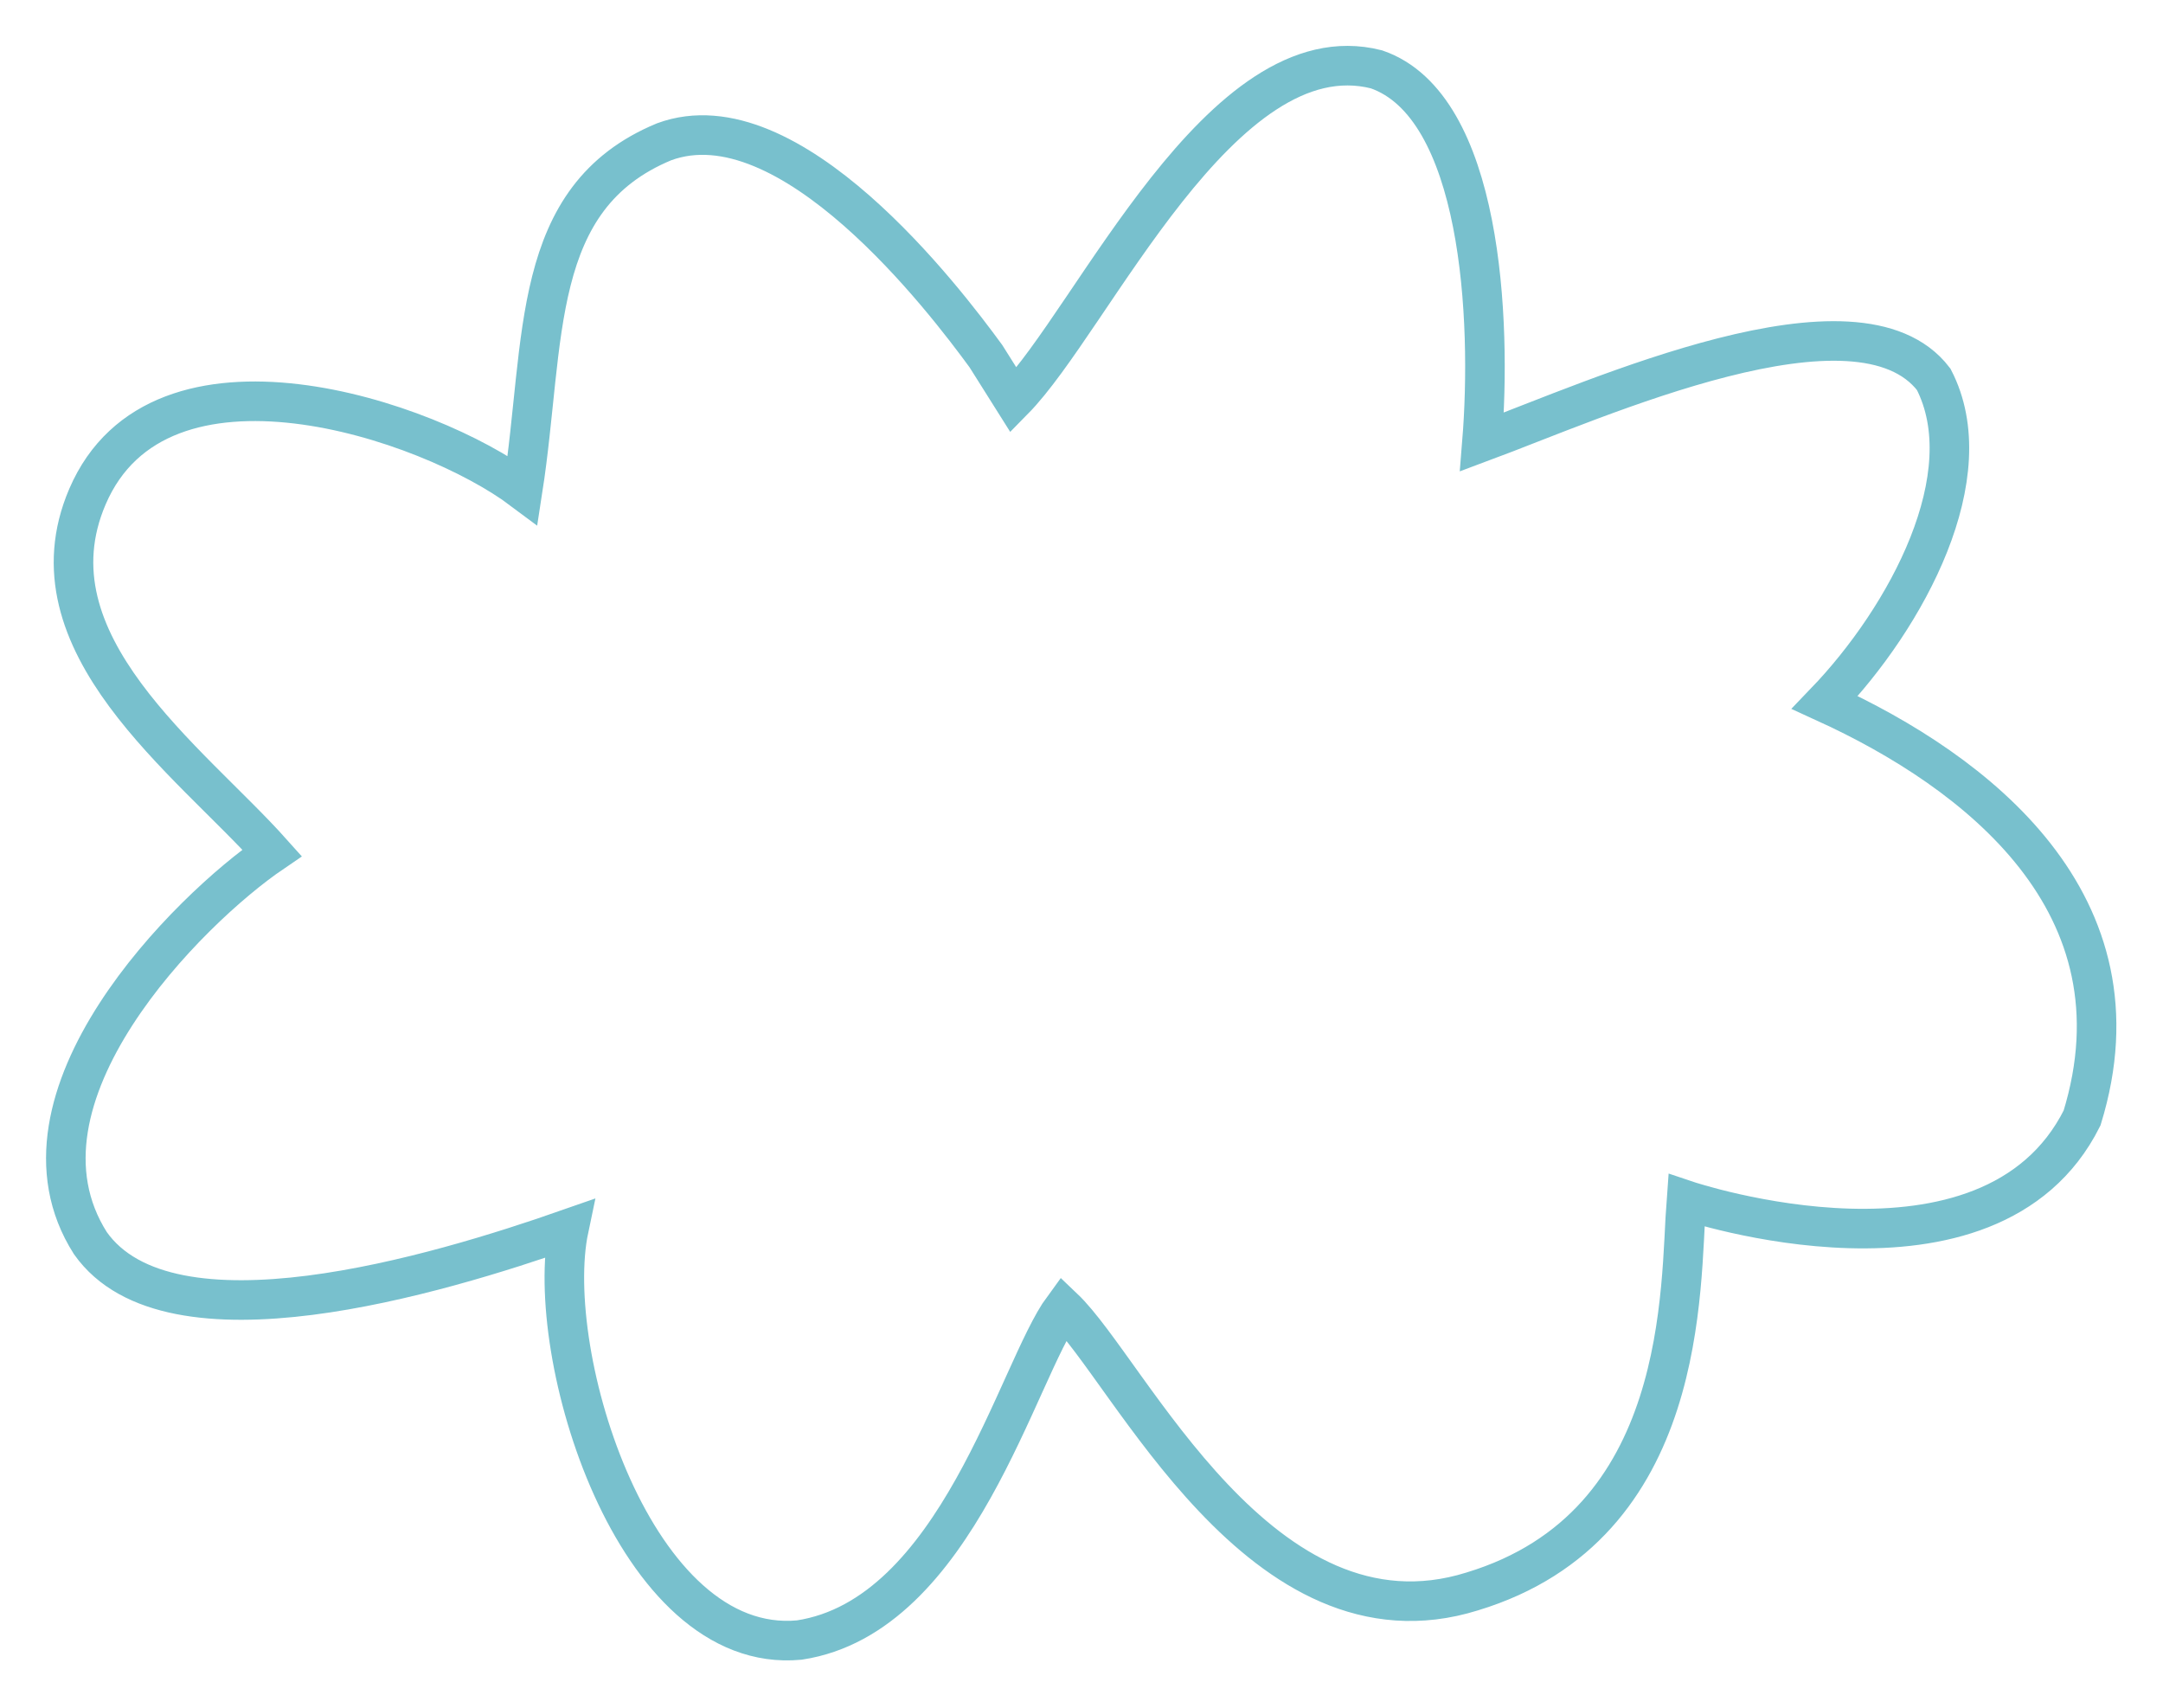 <?xml version="1.0" encoding="UTF-8"?>
<!DOCTYPE svg PUBLIC "-//W3C//DTD SVG 20010904//EN"
 "http://www.w3.org/TR/2001/REC-SVG-20010904/DTD/svg10.dtd">
<svg width="328px" height="259px">
<path d="M153.708 60.683 C165.708,48.495 185.227,4.516 208.729,10.516 C224.729,16.021 226.227,48.516 224.729,67.021 C242.227,60.516 281.729,42.516 293.227,57.516 C300.729,72.021 289.227,93.516 276.729,106.516 C299.729,117.021 325.729,137.021 315.729,169.516 C301.729,197.516 255.729,182.021 255.729,182.021 C254.729,195.021 256.258,231.312 223.258,241.312 C191.258,251.312 171.258,207.816 161.258,198.312 C154.258,207.816 145.156,245.054 121.206,248.684 C96.156,251.054 82.258,205.312 86.258,186.312 C66.258,193.312 25.705,205.5 13.705,188.5 C-0.281,166.5 28.754,137.816 41.258,129.312 C28.754,115.312 3.741,97.516 13.258,75.312 C24.156,49.888 64.883,63.533 79.258,74.312 C82.783,51.608 80.206,29.991 100.705,21.5 C119.705,14.5 143.288,45.5 149.5,54 Z"
 style="stroke-width:6;stroke:rgb(120,192,205);fill:none;" />
<g id="appdata_0_0_0_0_0" />
</svg>
